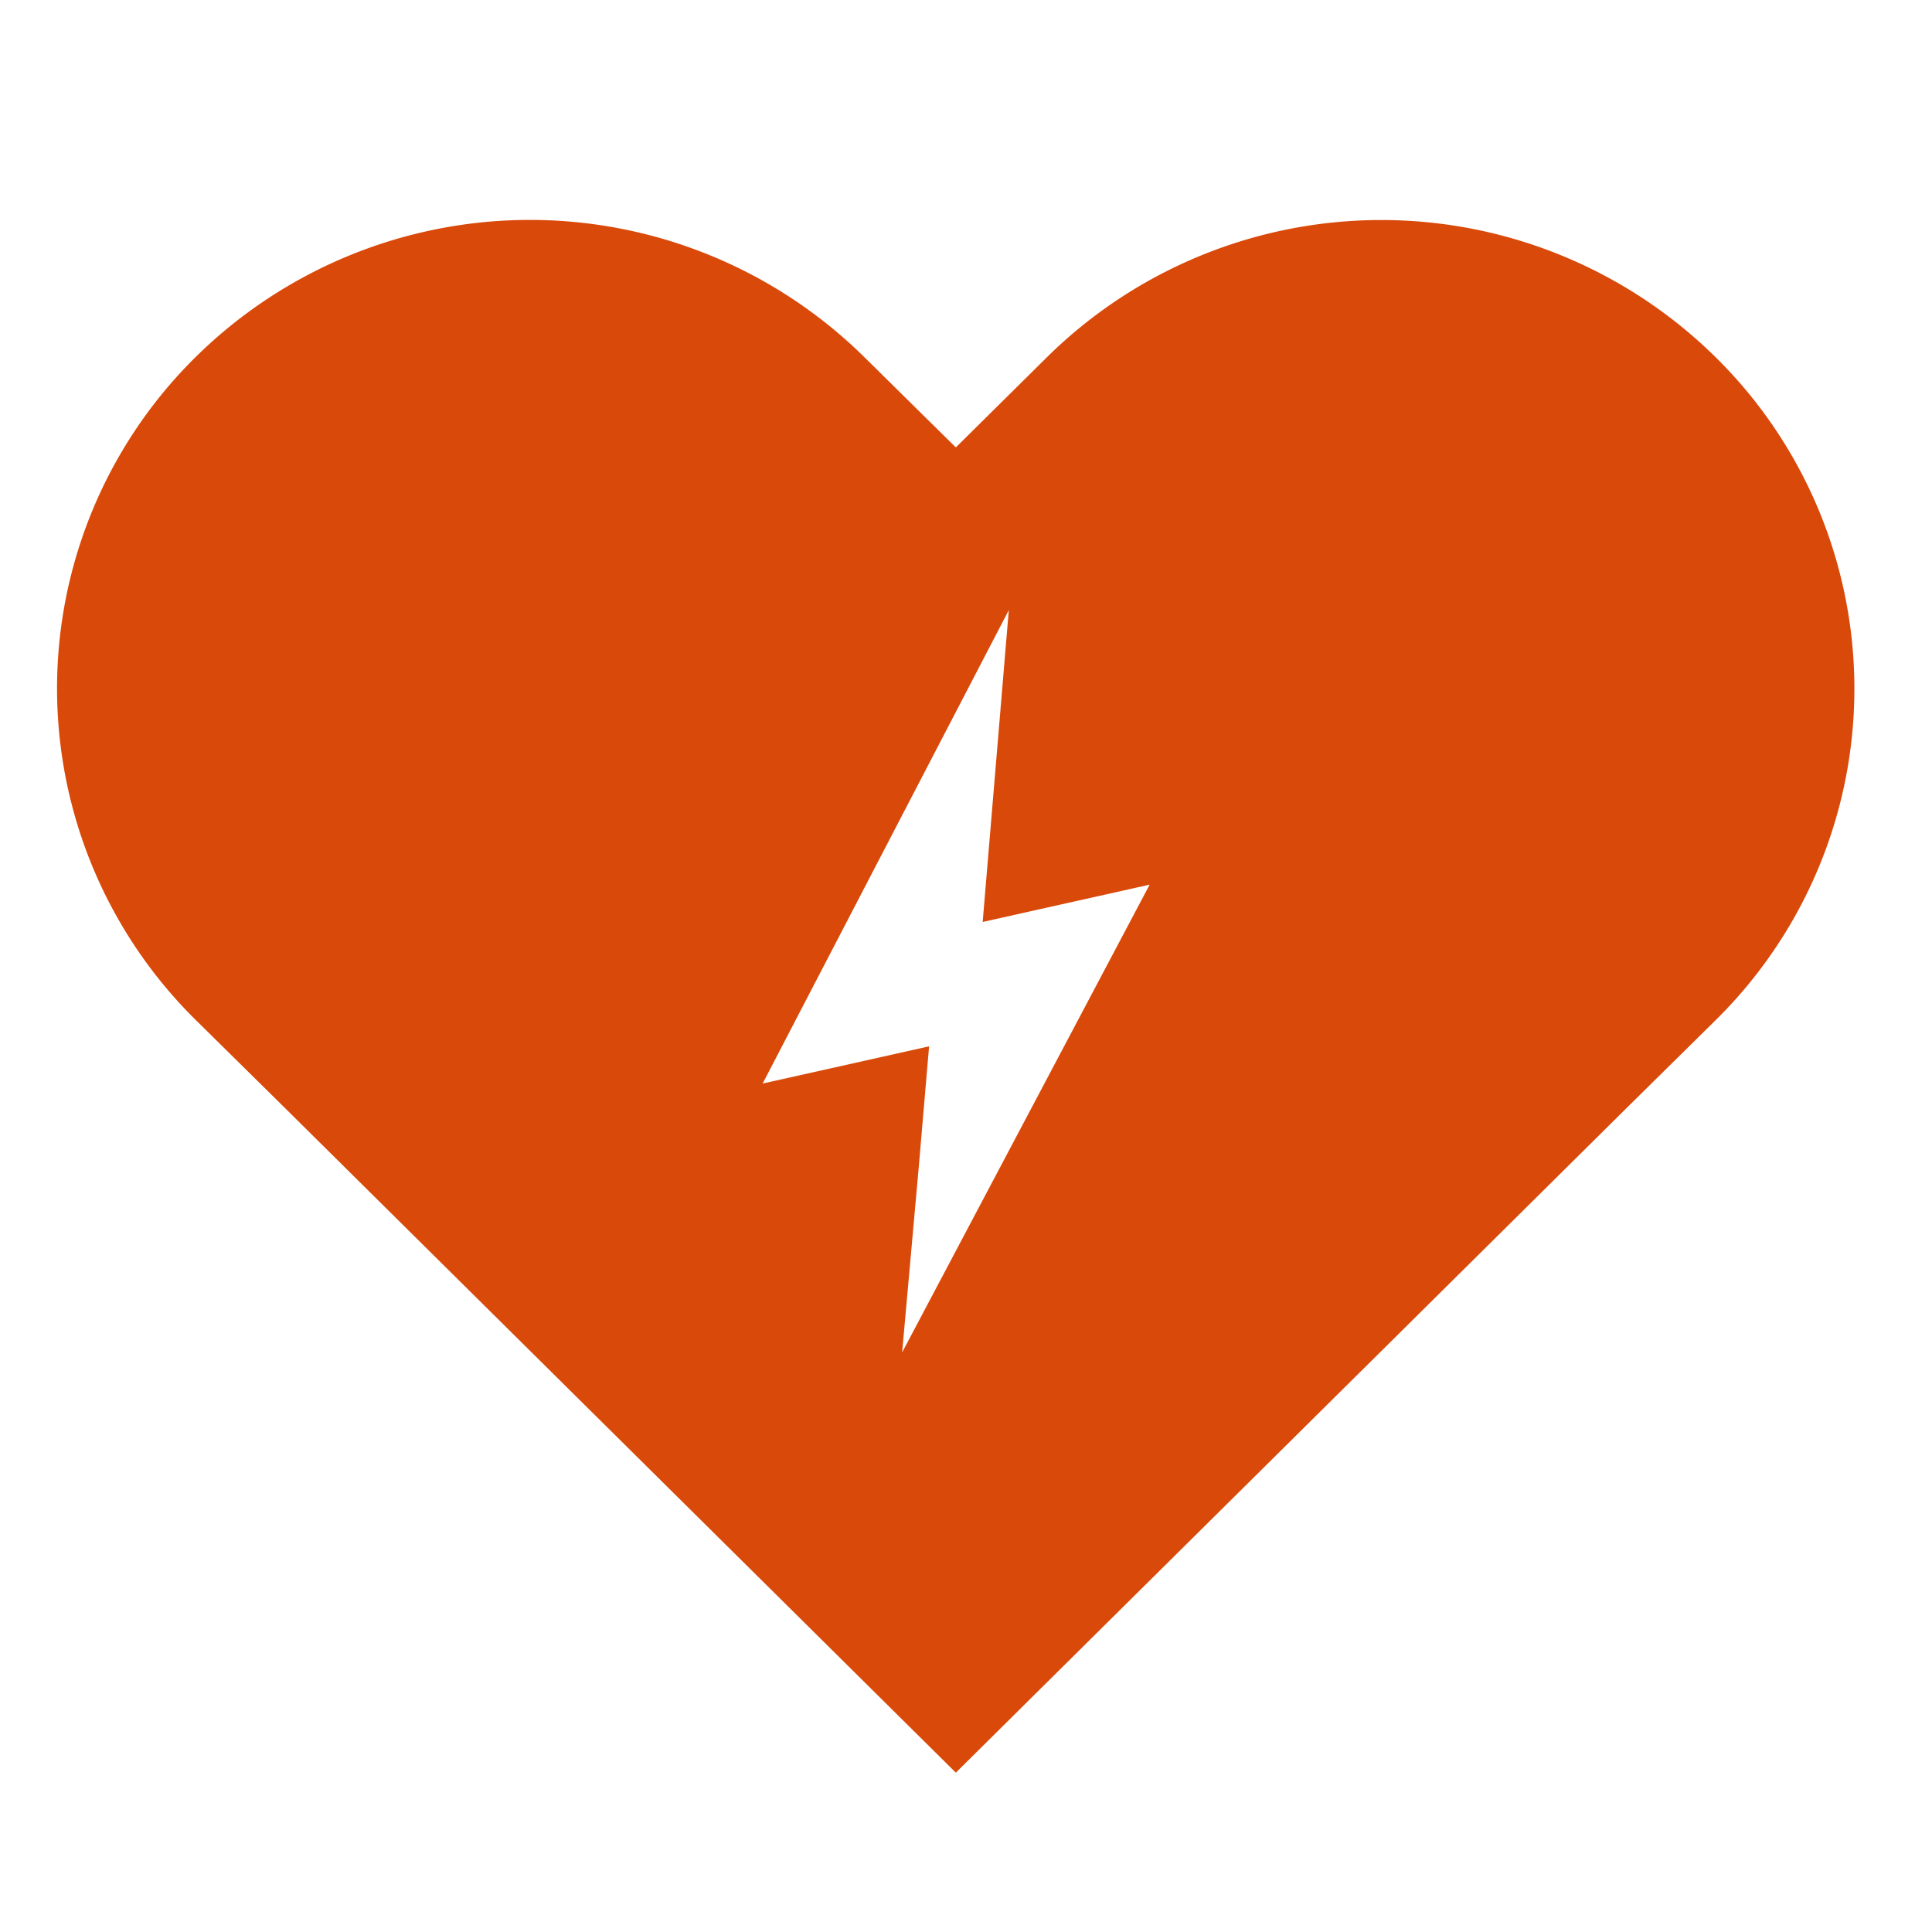 <svg xmlns="http://www.w3.org/2000/svg" viewBox="0 0 190 190"><defs><style>.cls-1{fill:#d9490a;}</style></defs><title>ofad-icon-heart-with-bolt-solid_1</title><g id="guides"><path class="cls-1" d="M168.72,35.13v0a46.81,46.81,0,0,0-65.76,0h0L94,44l-9-8.88a46.82,46.82,0,0,0-65.77,0,45.79,45.79,0,0,0,0,65.17l9,8.88L94,174.33l65.77-65.17,9-8.88A45.76,45.76,0,0,0,168.72,35.13ZM88.72,133l1.65-18.41,1-11.69L75,106.56,99.21,60,96.64,90.67,113.06,87Z"/></g></svg>